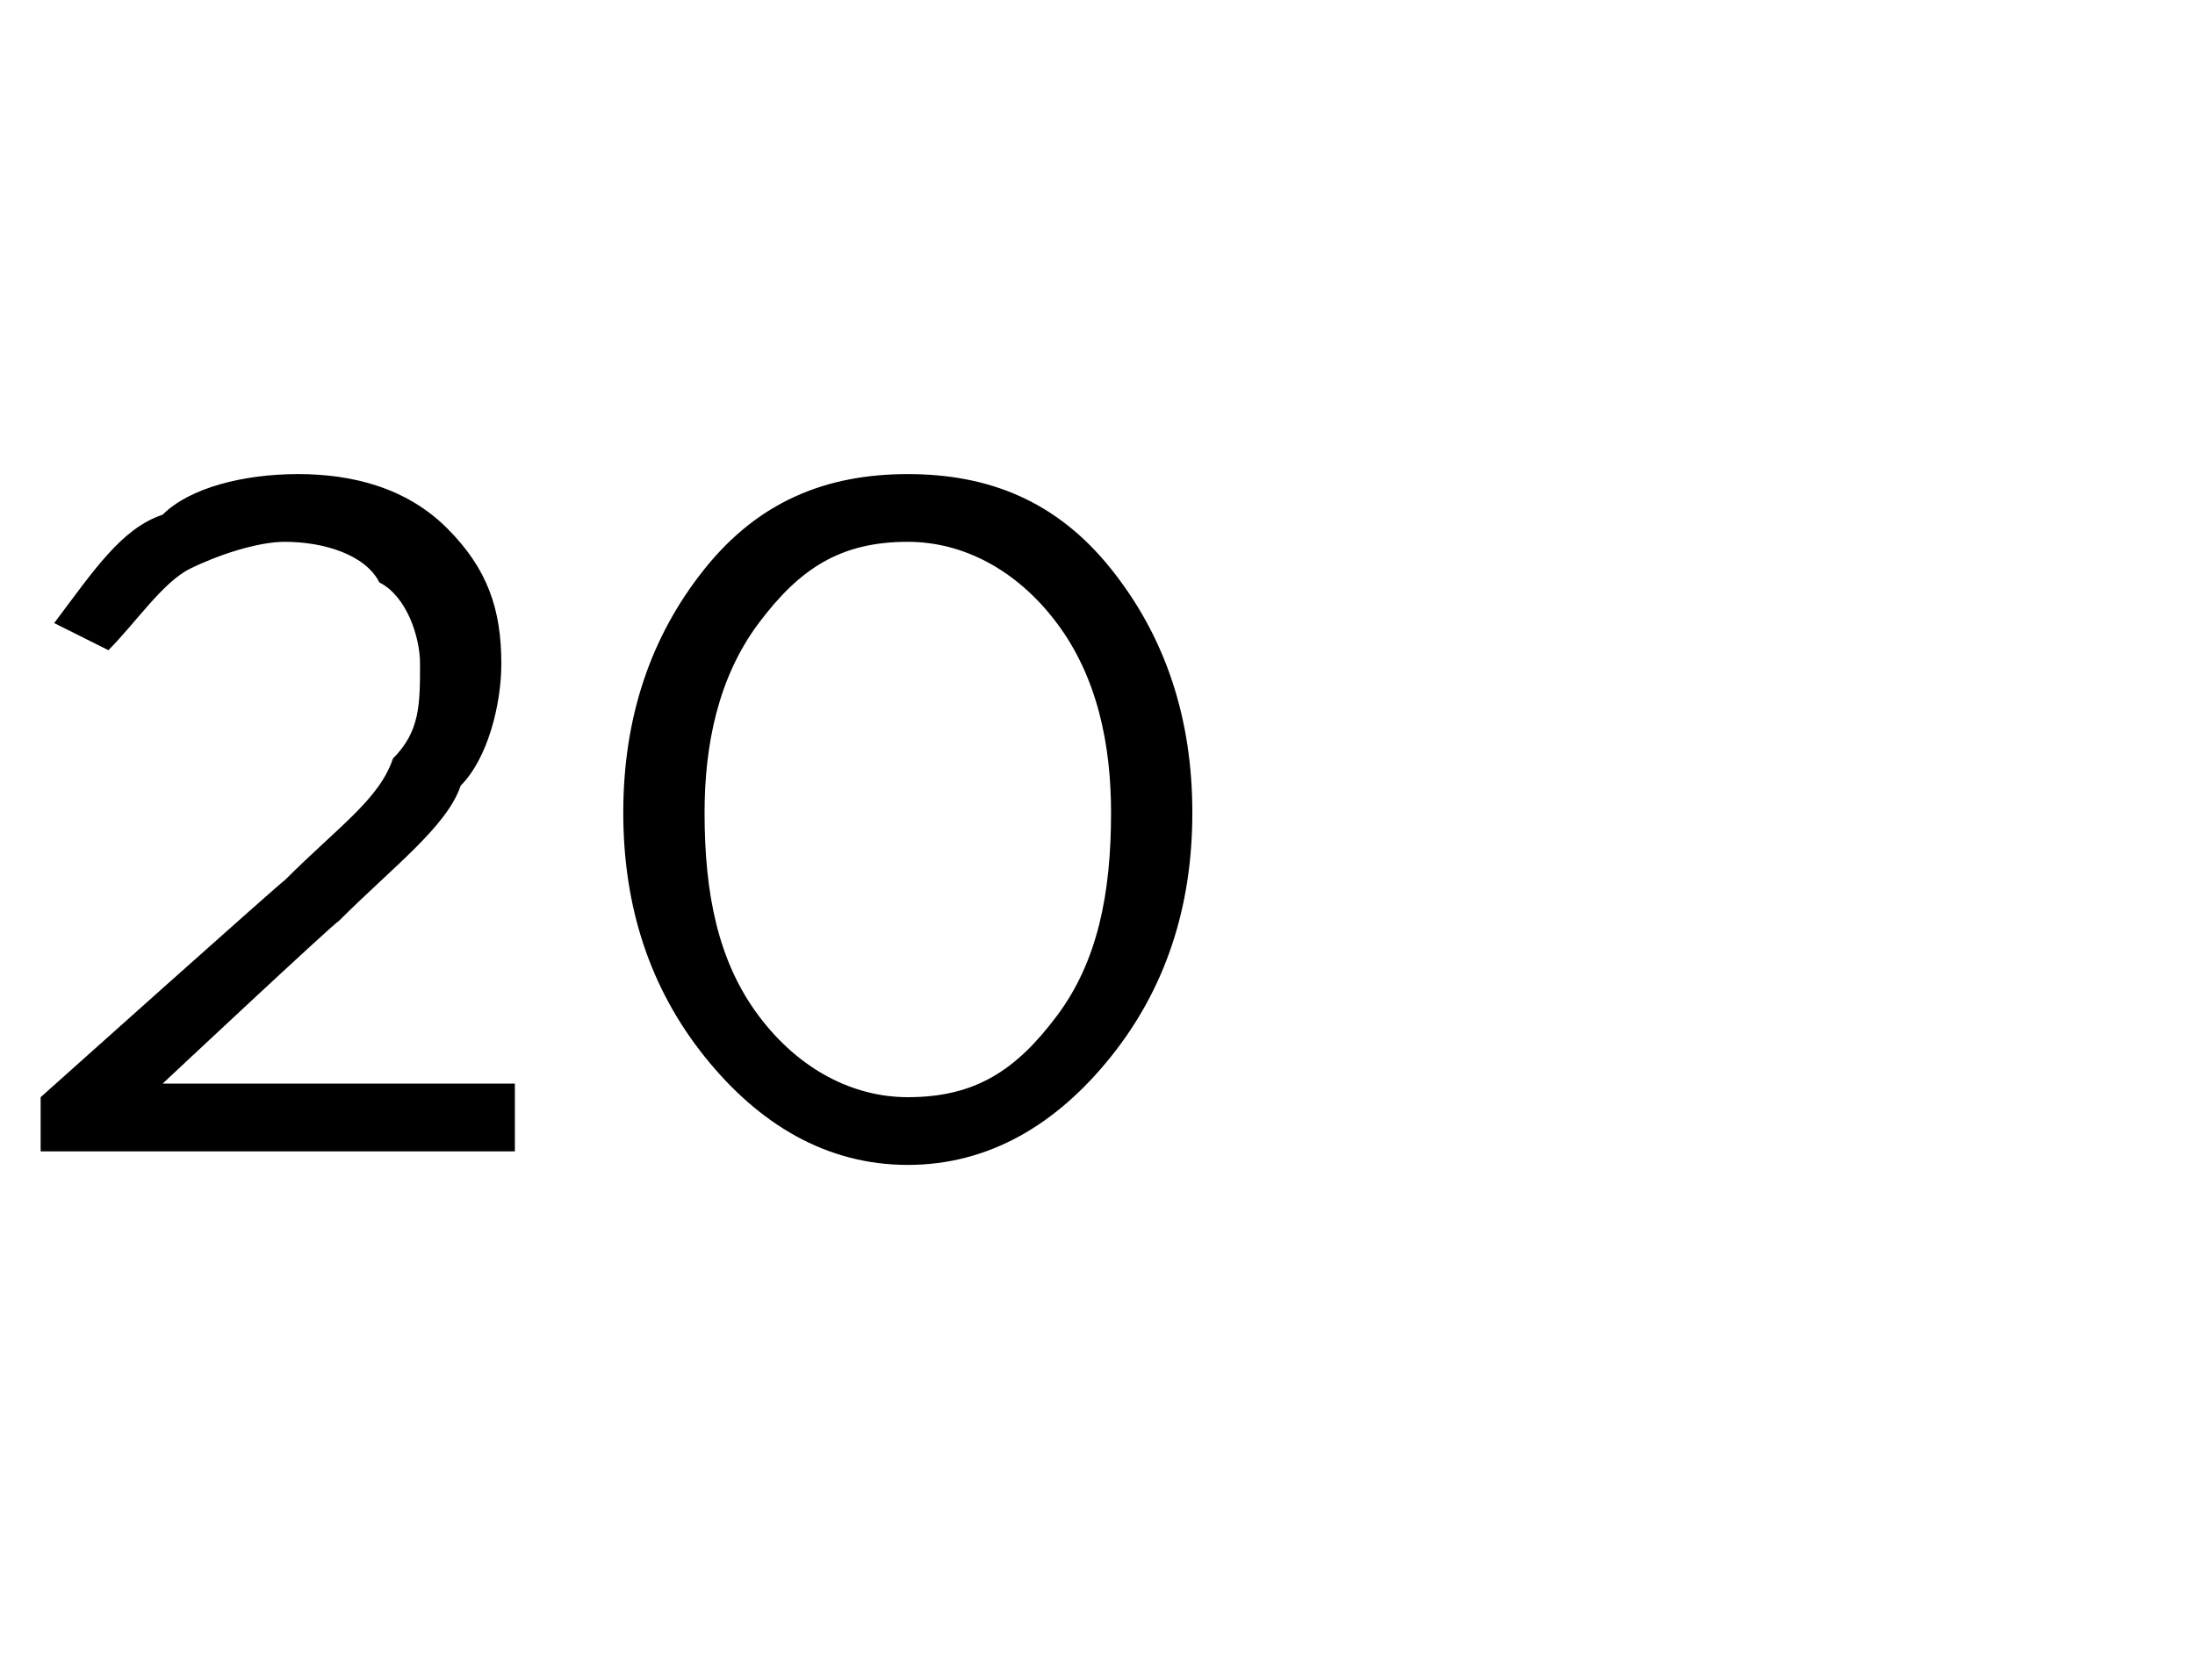 <?xml version="1.0" standalone="no"?><!DOCTYPE svg PUBLIC "-//W3C//DTD SVG 1.1//EN" "http://www.w3.org/Graphics/SVG/1.1/DTD/svg11.dtd"><svg xmlns="http://www.w3.org/2000/svg" version="1.1" width="16.2px" height="12.4px" viewBox="0 -1 16.2 12.4" style="top:-1px">  <desc> </desc>  <defs/>  <g id="Polygon361866">    <path d="M 0.3 7.5 L 0.3 7.1 C 0.3 7.1 2.11 5.48 2.1 5.5 C 2.5 5.1 2.8 4.9 2.9 4.6 C 3.1 4.4 3.1 4.2 3.1 3.9 C 3.1 3.7 3 3.4 2.8 3.3 C 2.7 3.1 2.4 3 2.1 3 C 1.9 3 1.6 3.1 1.4 3.2 C 1.2 3.3 1 3.6 0.8 3.8 C 0.8 3.8 0.4 3.6 0.4 3.6 C 0.7 3.2 0.9 2.9 1.2 2.8 C 1.4 2.6 1.8 2.5 2.2 2.5 C 2.6 2.5 3 2.6 3.3 2.9 C 3.6 3.2 3.7 3.5 3.7 3.9 C 3.7 3.9 3.7 3.9 3.7 3.9 C 3.7 4.2 3.6 4.6 3.4 4.8 C 3.3 5.1 2.9 5.4 2.5 5.8 C 2.47 5.81 1.2 7 1.2 7 L 3.8 7 L 3.8 7.5 L 0.3 7.5 Z M 8.8 5 C 8.8 5.7 8.6 6.3 8.2 6.8 C 7.8 7.3 7.3 7.6 6.7 7.6 C 6.1 7.6 5.6 7.3 5.2 6.8 C 4.8 6.3 4.6 5.7 4.6 5 C 4.6 5 4.6 5 4.6 5 C 4.6 4.3 4.8 3.7 5.2 3.2 C 5.6 2.7 6.1 2.5 6.7 2.5 C 7.3 2.5 7.8 2.7 8.2 3.2 C 8.6 3.7 8.8 4.3 8.8 5 C 8.76 5.01 8.8 5 8.8 5 C 8.8 5 8.76 5.03 8.8 5 Z M 5.2 5 C 5.2 5.6 5.3 6.1 5.6 6.5 C 5.9 6.9 6.3 7.1 6.7 7.1 C 7.2 7.1 7.5 6.9 7.8 6.5 C 8.1 6.1 8.2 5.6 8.2 5 C 8.2 5 8.2 5 8.2 5 C 8.2 4.5 8.1 4 7.8 3.6 C 7.5 3.2 7.1 3 6.7 3 C 6.2 3 5.9 3.2 5.6 3.6 C 5.3 4 5.2 4.5 5.2 5 C 5.2 5.01 5.2 5 5.2 5 C 5.2 5 5.2 5.03 5.2 5 Z " stroke="none" fill="#000"/>  </g></svg>